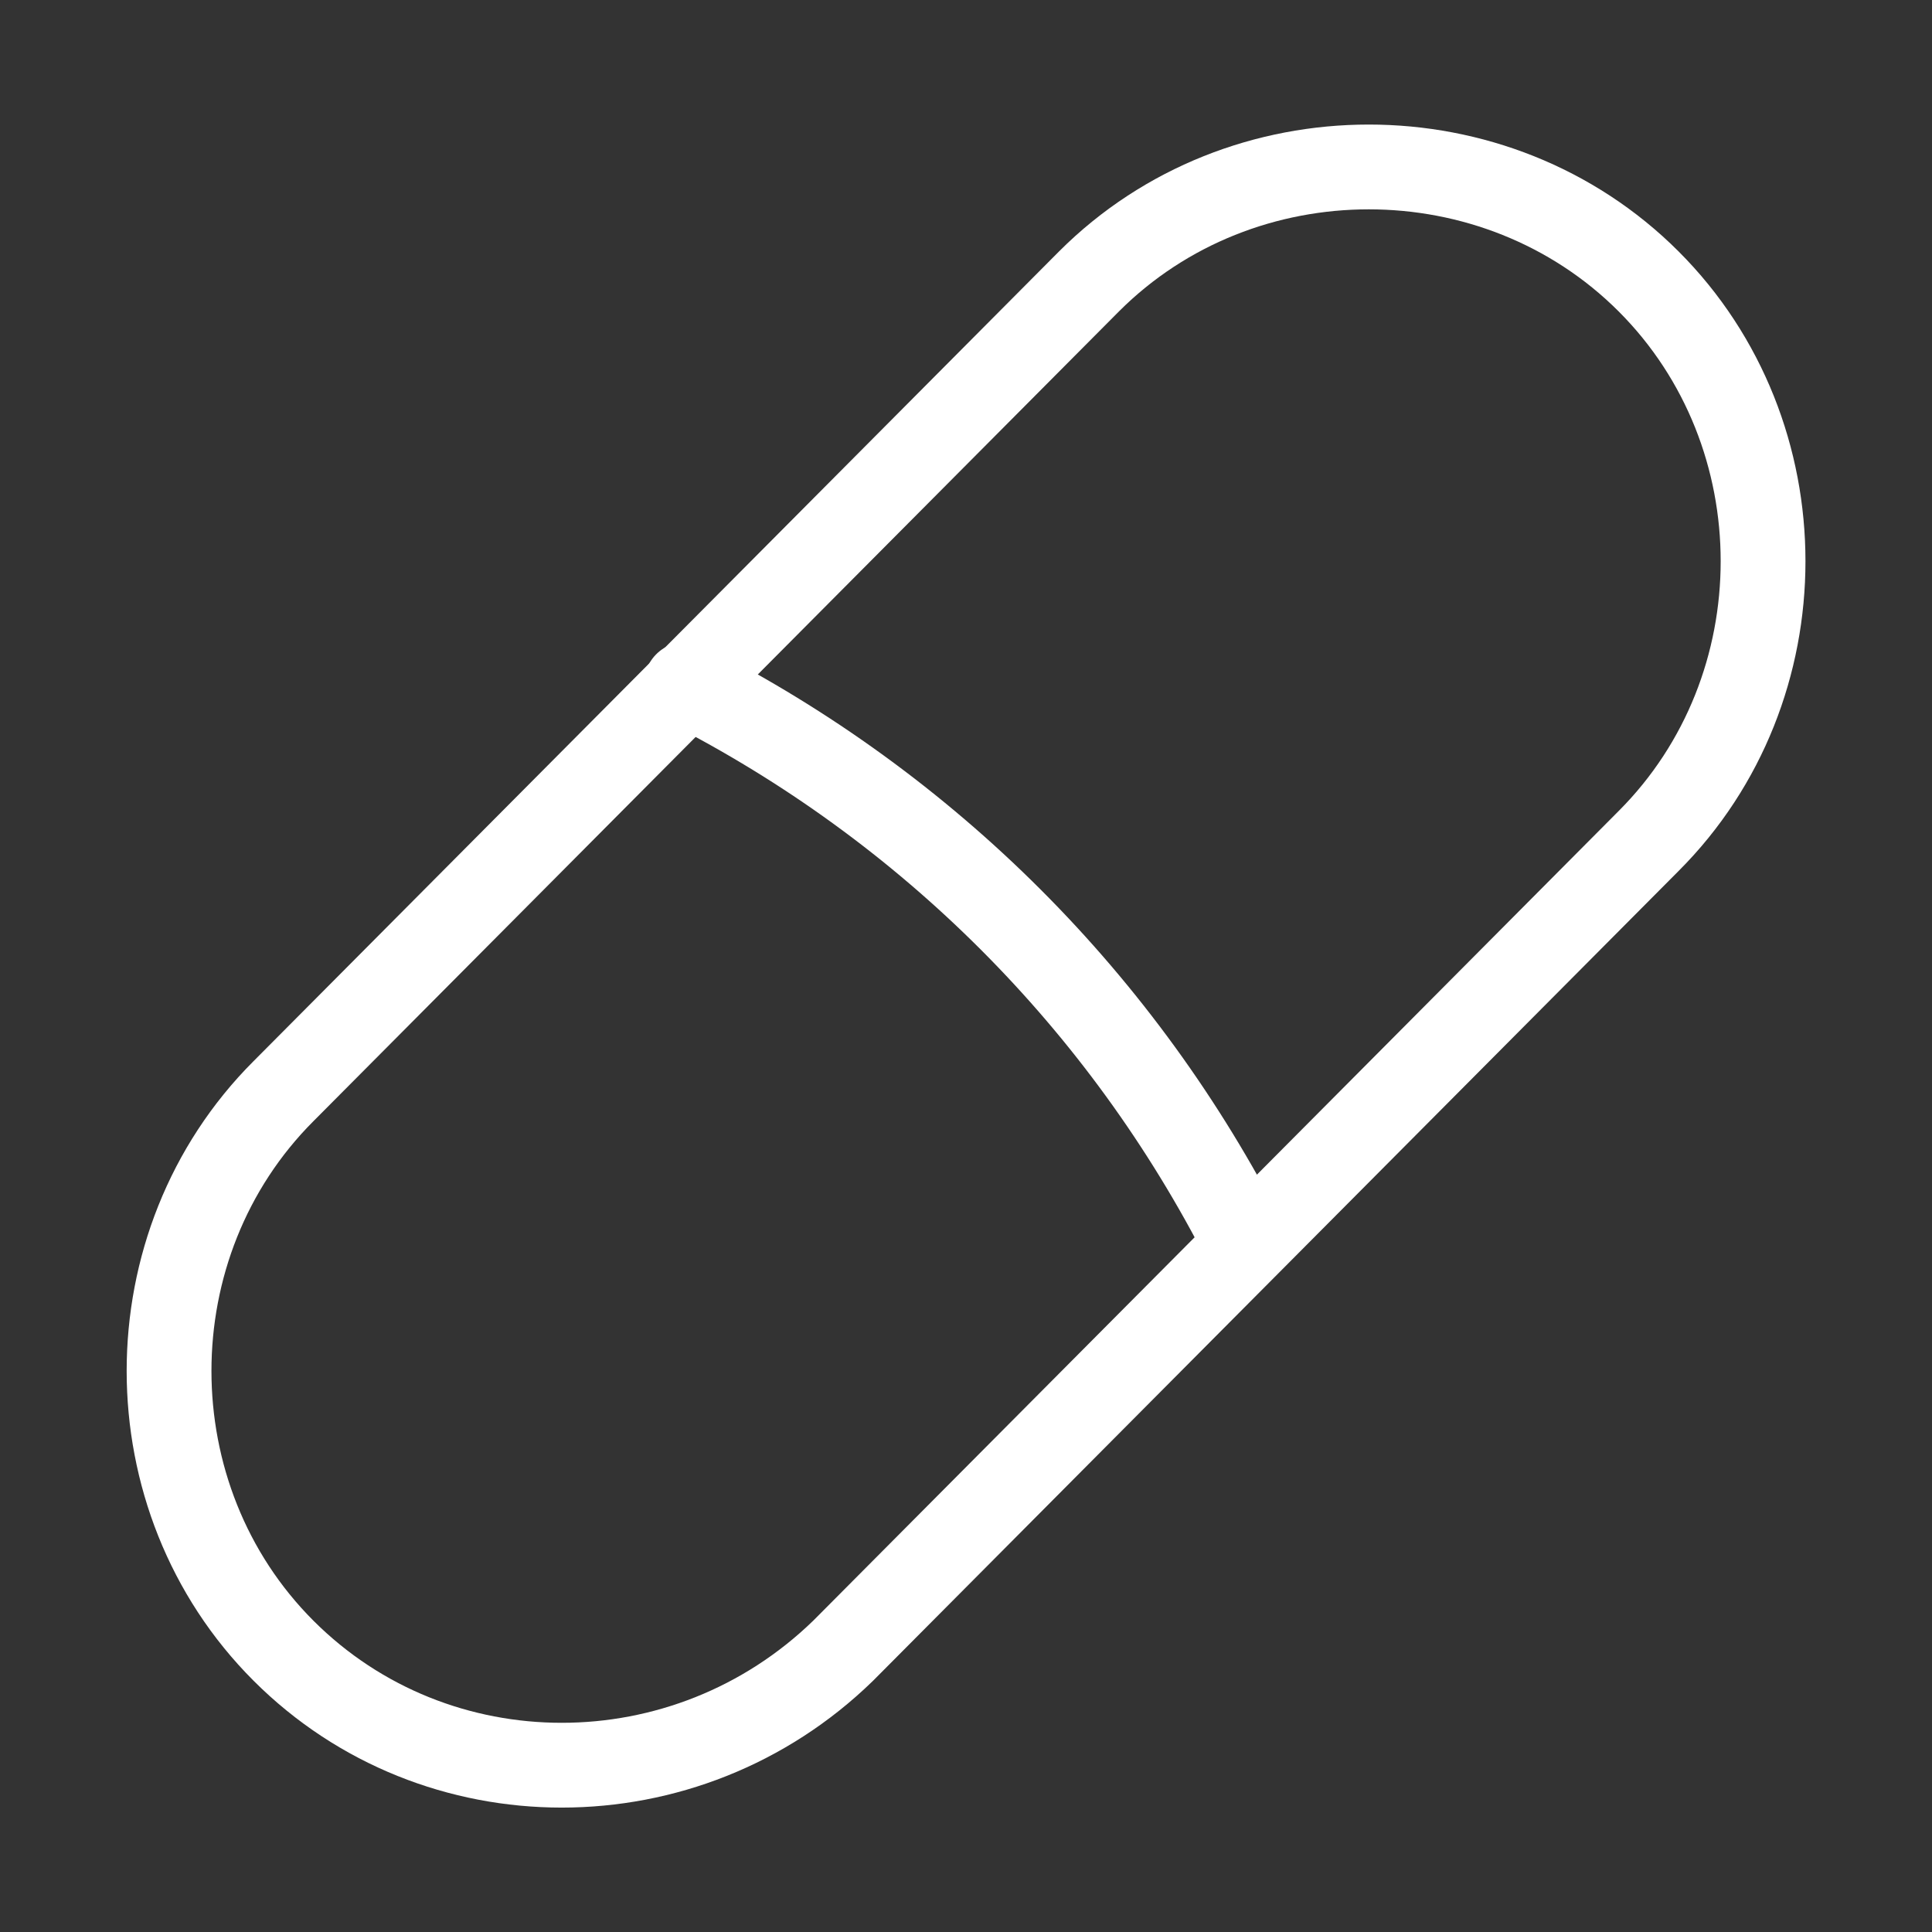<svg style="fill-rule:evenodd;clip-rule:evenodd;stroke-linecap:round;stroke-linejoin:round;stroke-miterlimit:10;" xml:space="preserve" xmlns:xlink="http://www.w3.org/1999/xlink" xmlns="http://www.w3.org/2000/svg" version="1.1" viewBox="0 0 100 100" height="100%" width="100%">
    <rect x="0" y="0" width="100" height="100" fill="#333333" stroke="none"/>
    <g transform="matrix(0.326,0,0,0.326,50,50)">
        <g transform="matrix(1,0,0,1,-150,-150)">
            <g transform="matrix(6.731,0,0,6.731,-52.593,-86.583)">
                <path style="fill:none;fill-rule:nonzero;stroke:white;stroke-width:2px;" d="M14,51.3C10.4,47.7 10.4,41.7 14,38.1L33,19C36.6,15.4 42.6,15.4 46.2,19C49.8,22.6 49.8,28.6 46.2,32.2L27.2,51.3C23.5,54.9 17.6,54.9 14,51.3Z"></path>
            </g>
            <g transform="matrix(6.731,0,0,6.731,-52.593,-86.583)">
                <path style="fill:none;fill-rule:nonzero;stroke:white;stroke-width:2px;" d="M23.5,28.5C29.2,31.4 33.8,36 36.7,41.7"></path>
            </g>
        </g>
    </g>
</svg>
